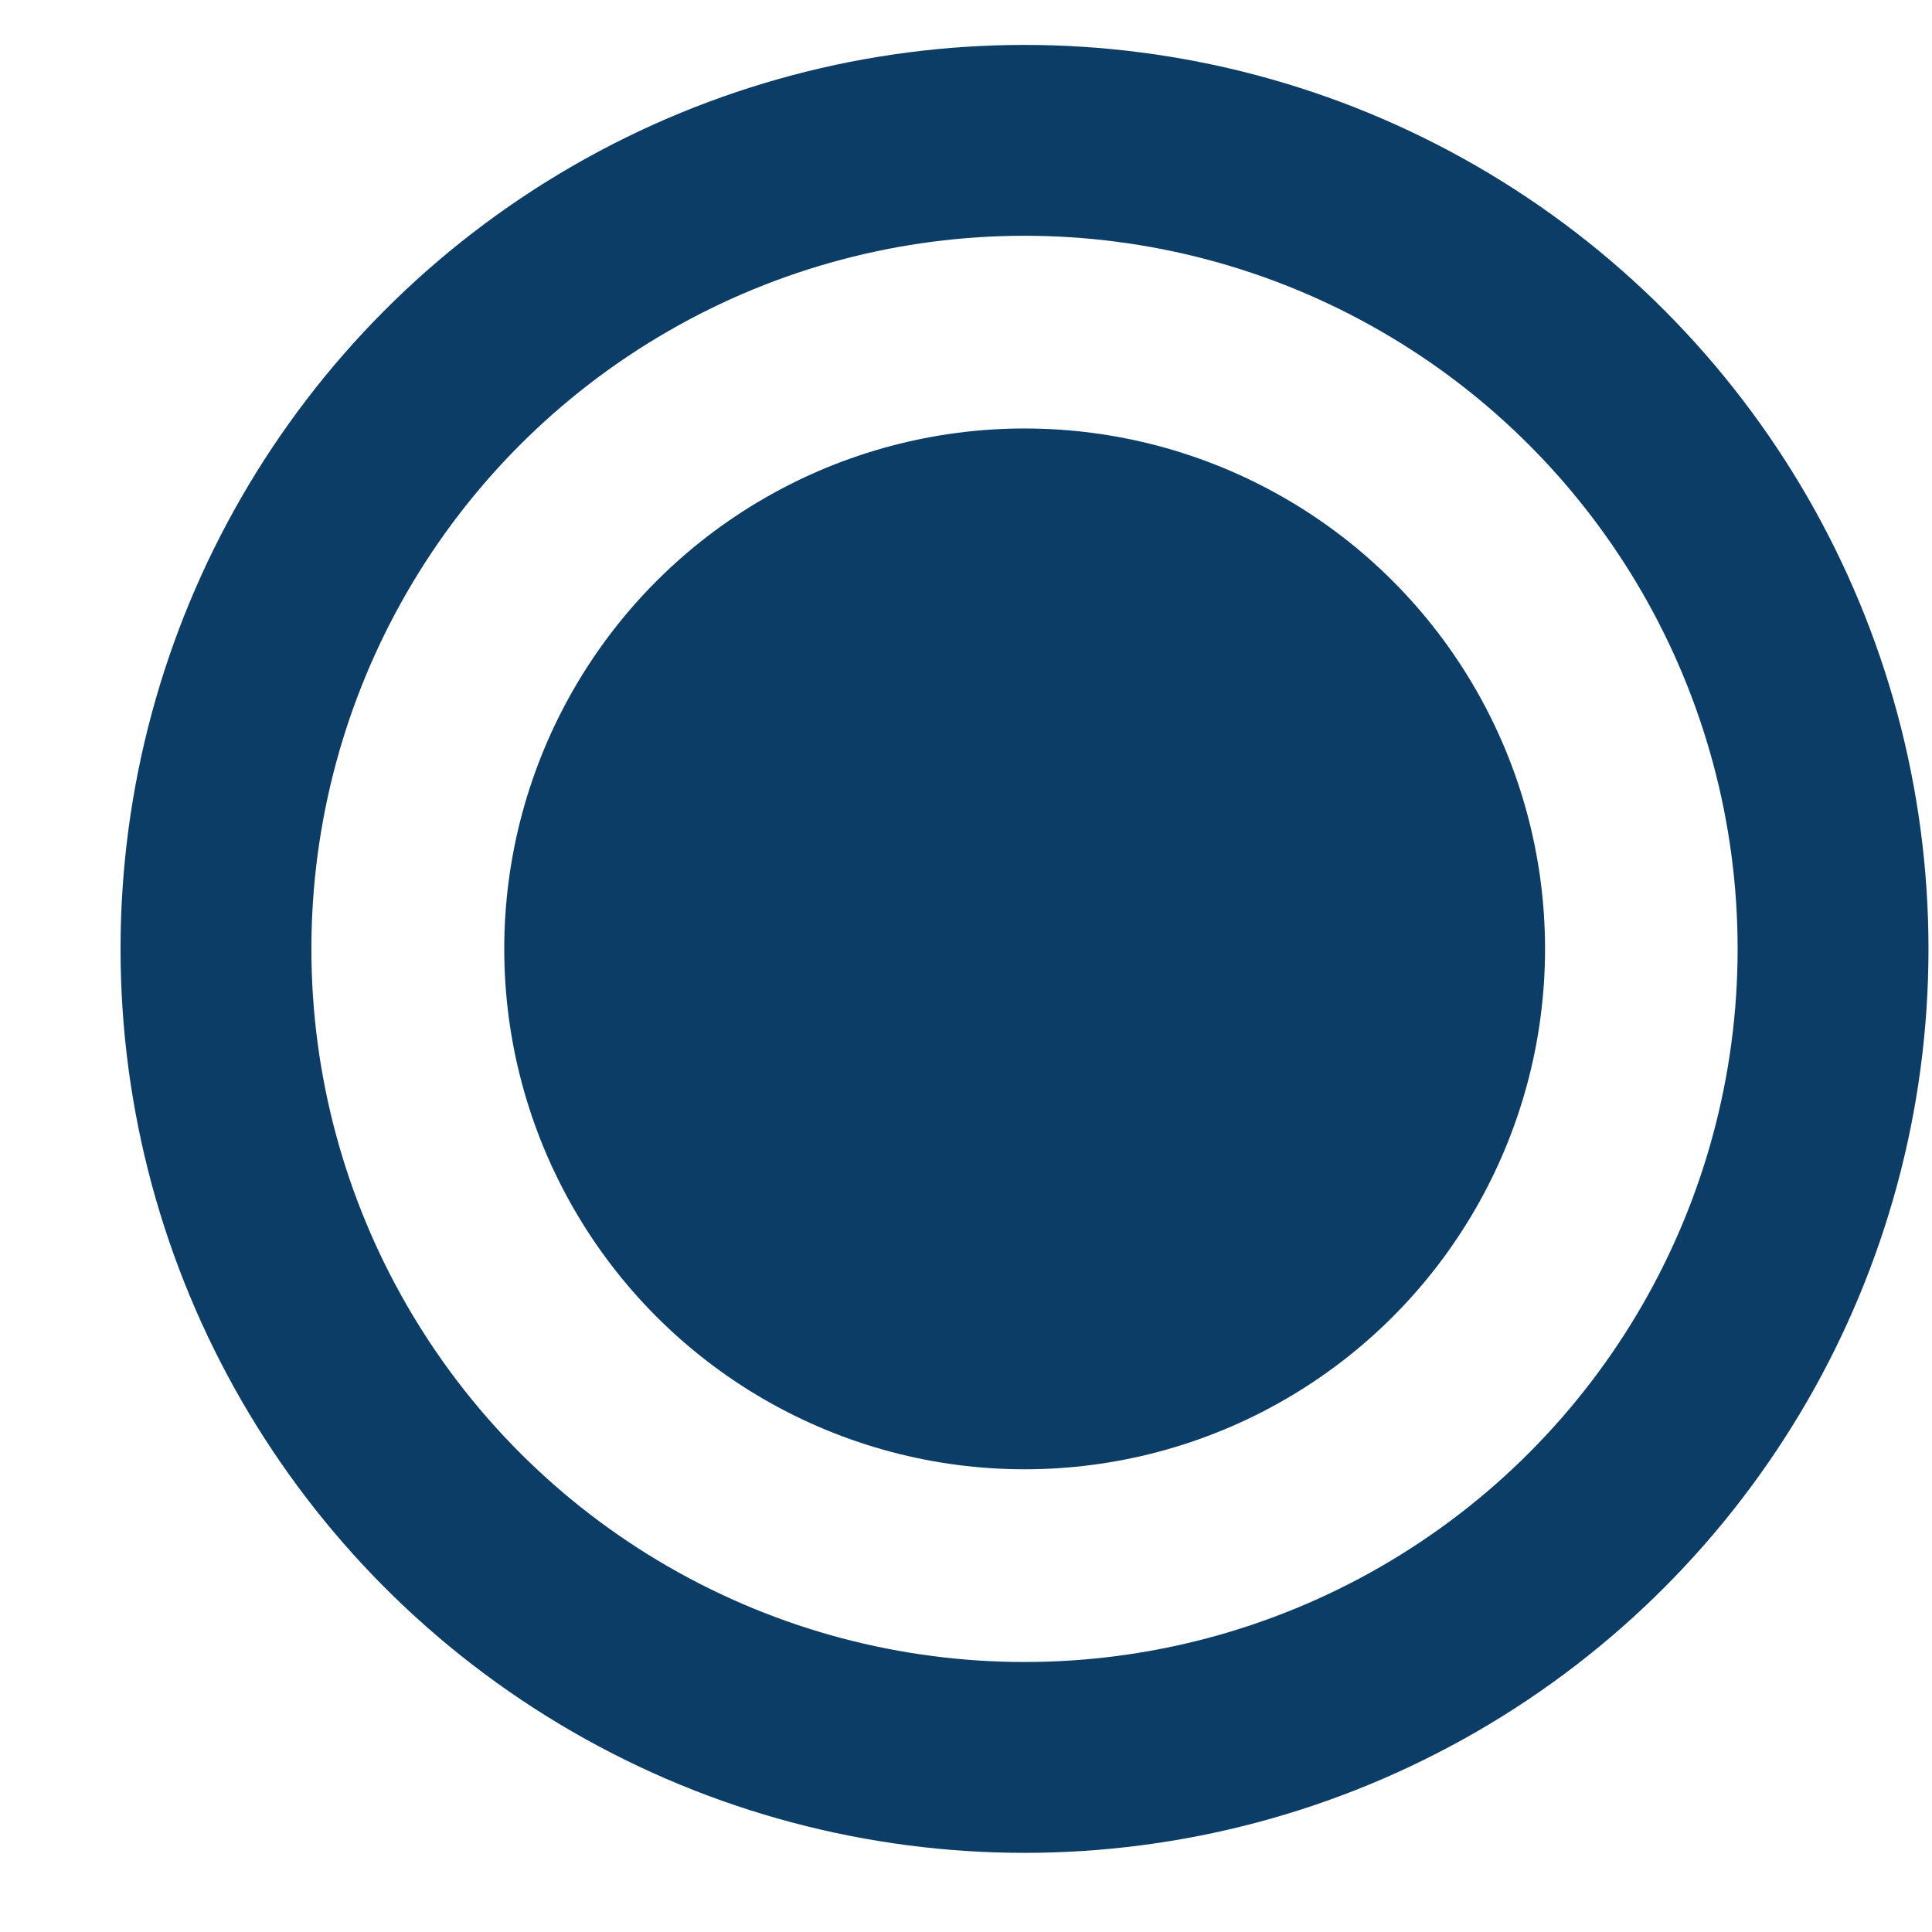 <?xml version="1.0" encoding="UTF-8"?> <svg xmlns="http://www.w3.org/2000/svg" width="14" height="14" viewBox="0 0 14 14" fill="none"><circle cx="7.425" cy="6.876" r="3.771" fill="#0C3D67"></circle><circle cx="7.424" cy="6.876" r="5.859" stroke="#0C3D67" stroke-width="1.383"></circle></svg> 